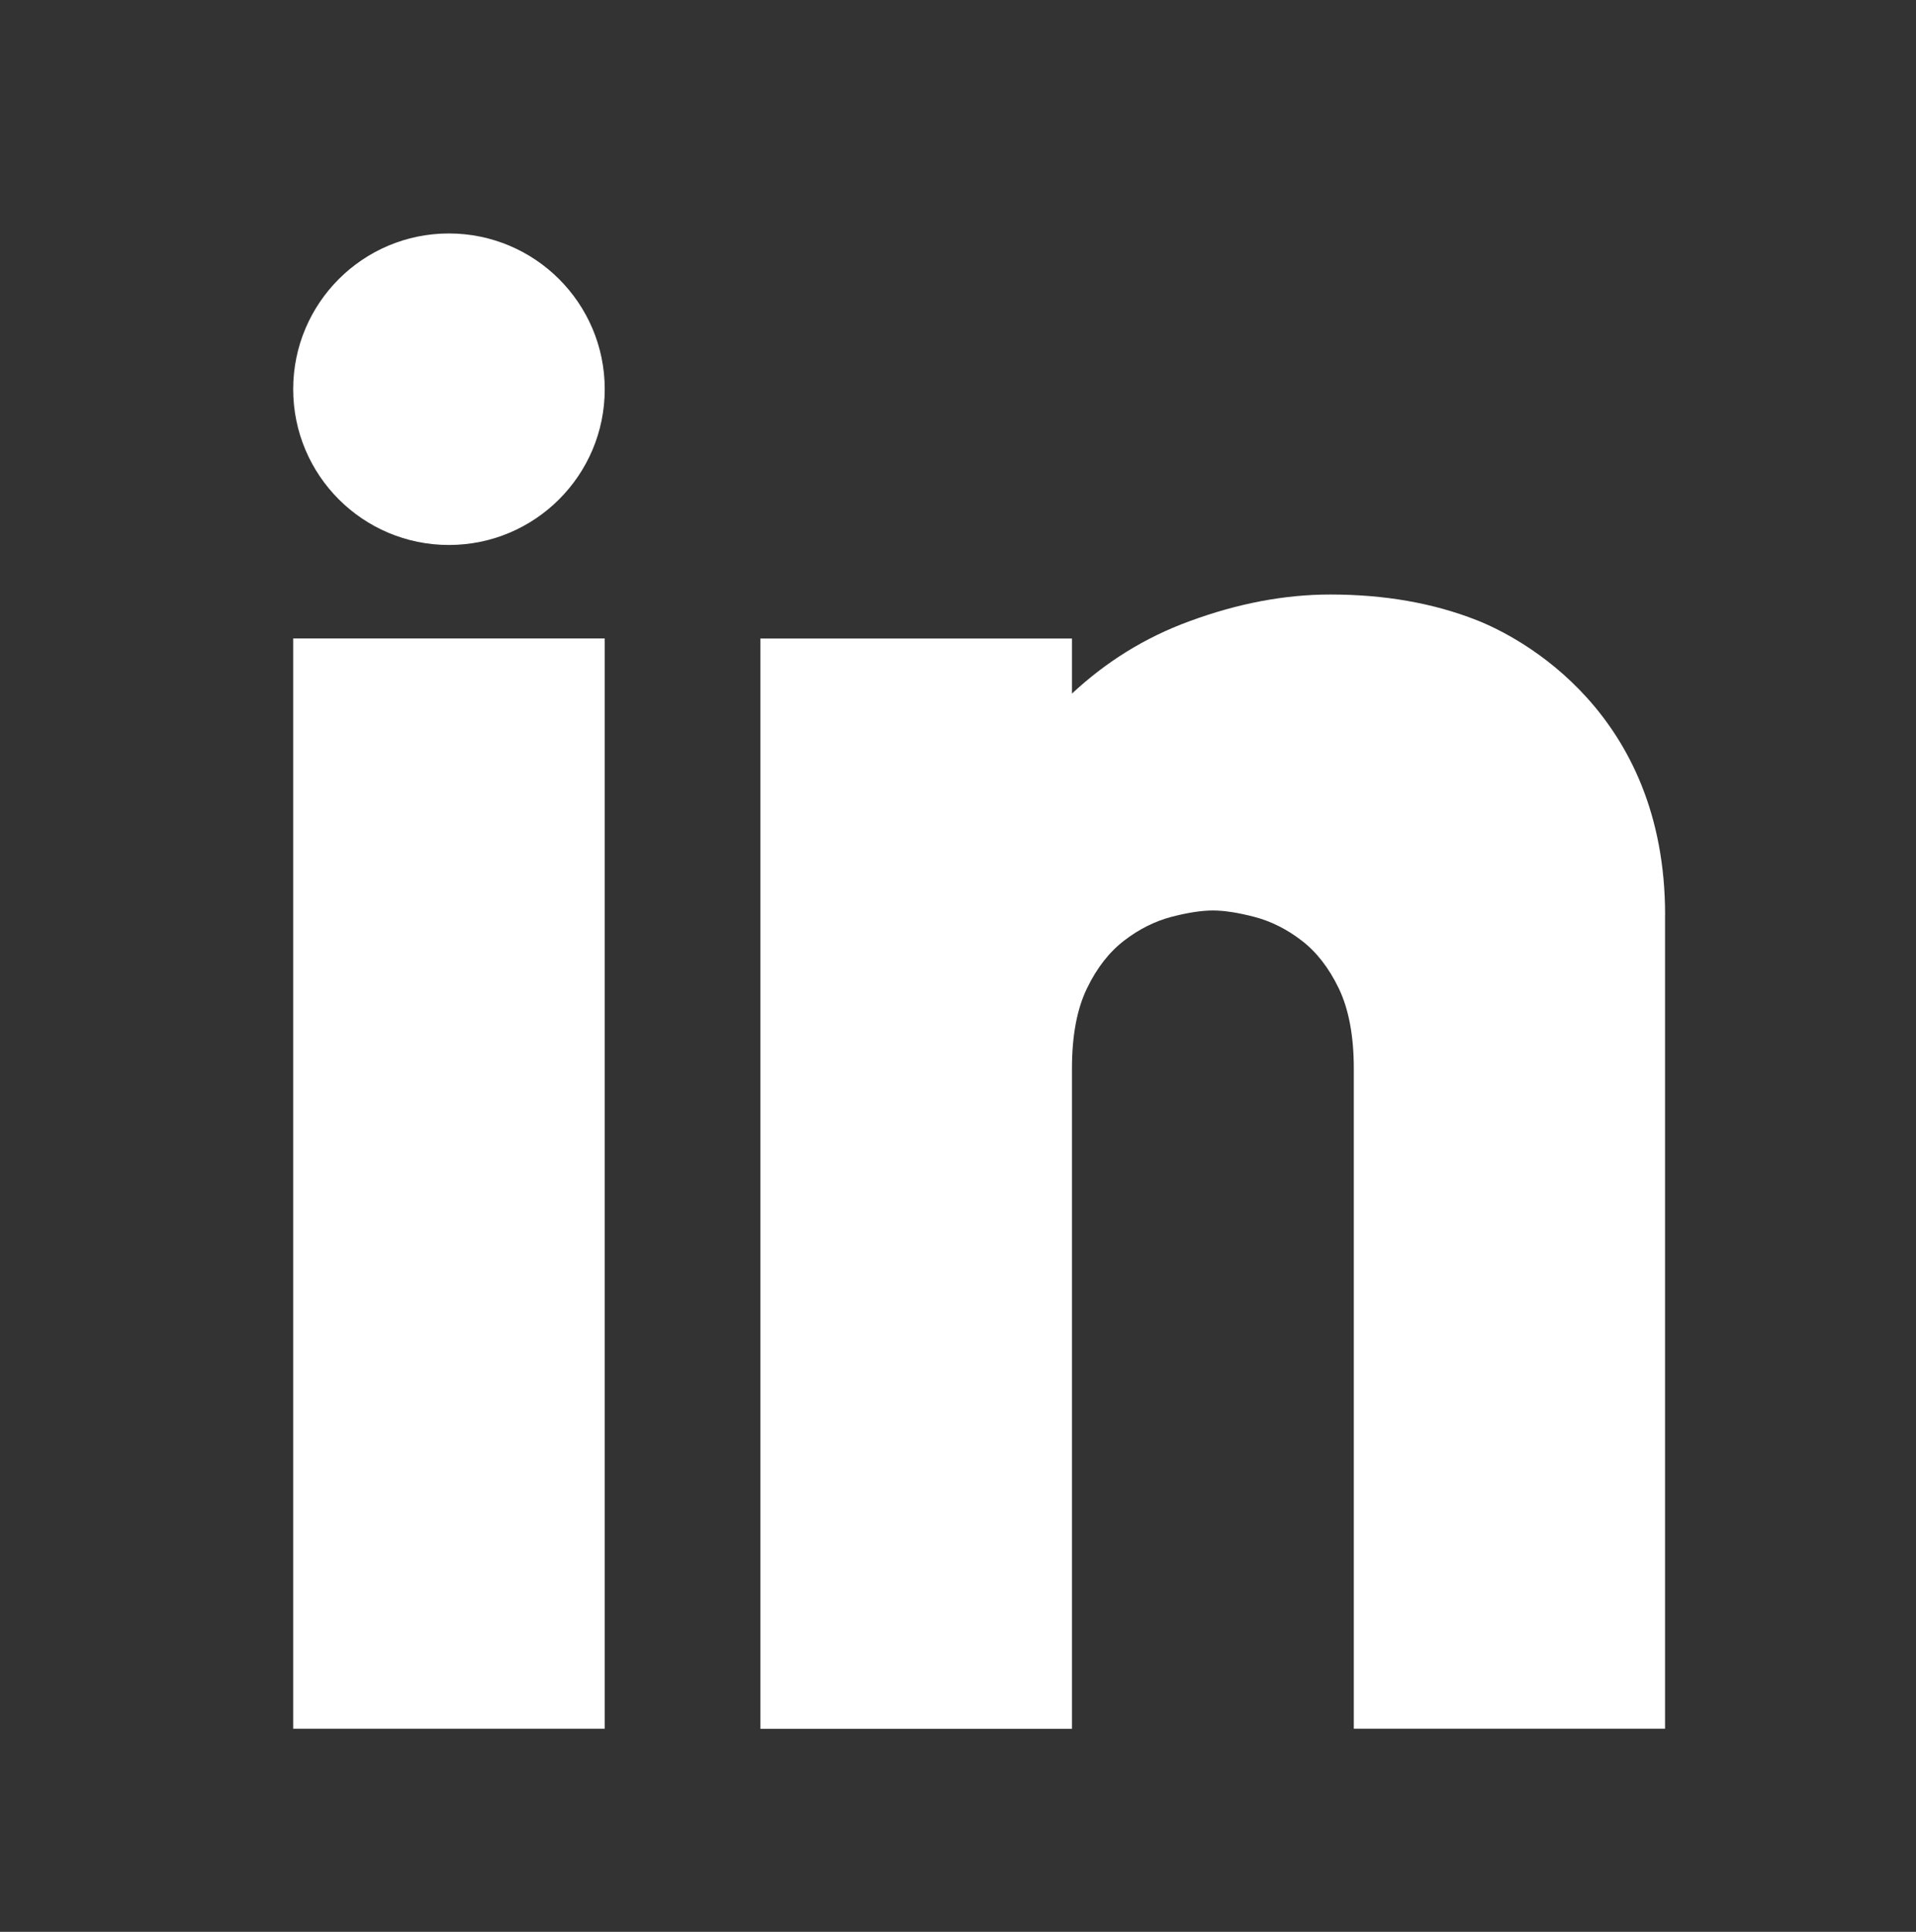 <?xml version="1.0" encoding="iso-8859-1"?>
<!-- Generator: Adobe Illustrator 15.0.0, SVG Export Plug-In . SVG Version: 6.00 Build 0)  -->
<!DOCTYPE svg PUBLIC "-//W3C//DTD SVG 1.1//EN" "http://www.w3.org/Graphics/SVG/1.1/DTD/svg11.dtd">
<svg version="1.1" id="&#x5716;&#x5C64;_1" xmlns="http://www.w3.org/2000/svg" xmlns:xlink="http://www.w3.org/1999/xlink" x="0px"
	 y="0px" width="40px" height="40.333px" viewBox="0 0 40 40.333" style="enable-background:new 0 0 40 40.333;"
	 xml:space="preserve">
<rect x="0" y="0" width="40" height="40.333" fill="#333333" stroke="none"/>
<g>
	<rect x="6.121" y="13.33" style="fill:#FFFFFF;" width="6.504" height="22.762"/>
	<path style="fill:#FFFFFF;" d="M12.625,8.126c0,1.796-1.458,3.252-3.253,3.252c-1.796,0-3.251-1.456-3.251-3.252
		s1.455-3.252,3.251-3.252C11.167,4.875,12.625,6.331,12.625,8.126"/>
	<path style="fill:#FFFFFF;" d="M34.762,19.102c0-4.228-3.027-5.799-3.935-6.155c-0.907-0.357-1.925-0.535-3.054-0.535
		c-0.951,0-1.934,0.186-2.941,0.558c-0.936,0.342-1.748,0.853-2.453,1.511v-1.15h-6.504v22.763h6.504V22.309
		c0-0.684,0.104-1.241,0.313-1.673c0.207-0.431,0.47-0.764,0.781-1.002c0.311-0.238,0.639-0.401,0.979-0.491
		c0.341-0.089,0.631-0.134,0.87-0.134c0.236,0,0.525,0.045,0.867,0.134c0.343,0.09,0.67,0.253,0.981,0.491
		c0.312,0.238,0.572,0.571,0.78,1.002c0.207,0.432,0.313,0.989,0.313,1.673v13.783h6.498V19.102L34.762,19.102z"/>
</g>
</svg>
